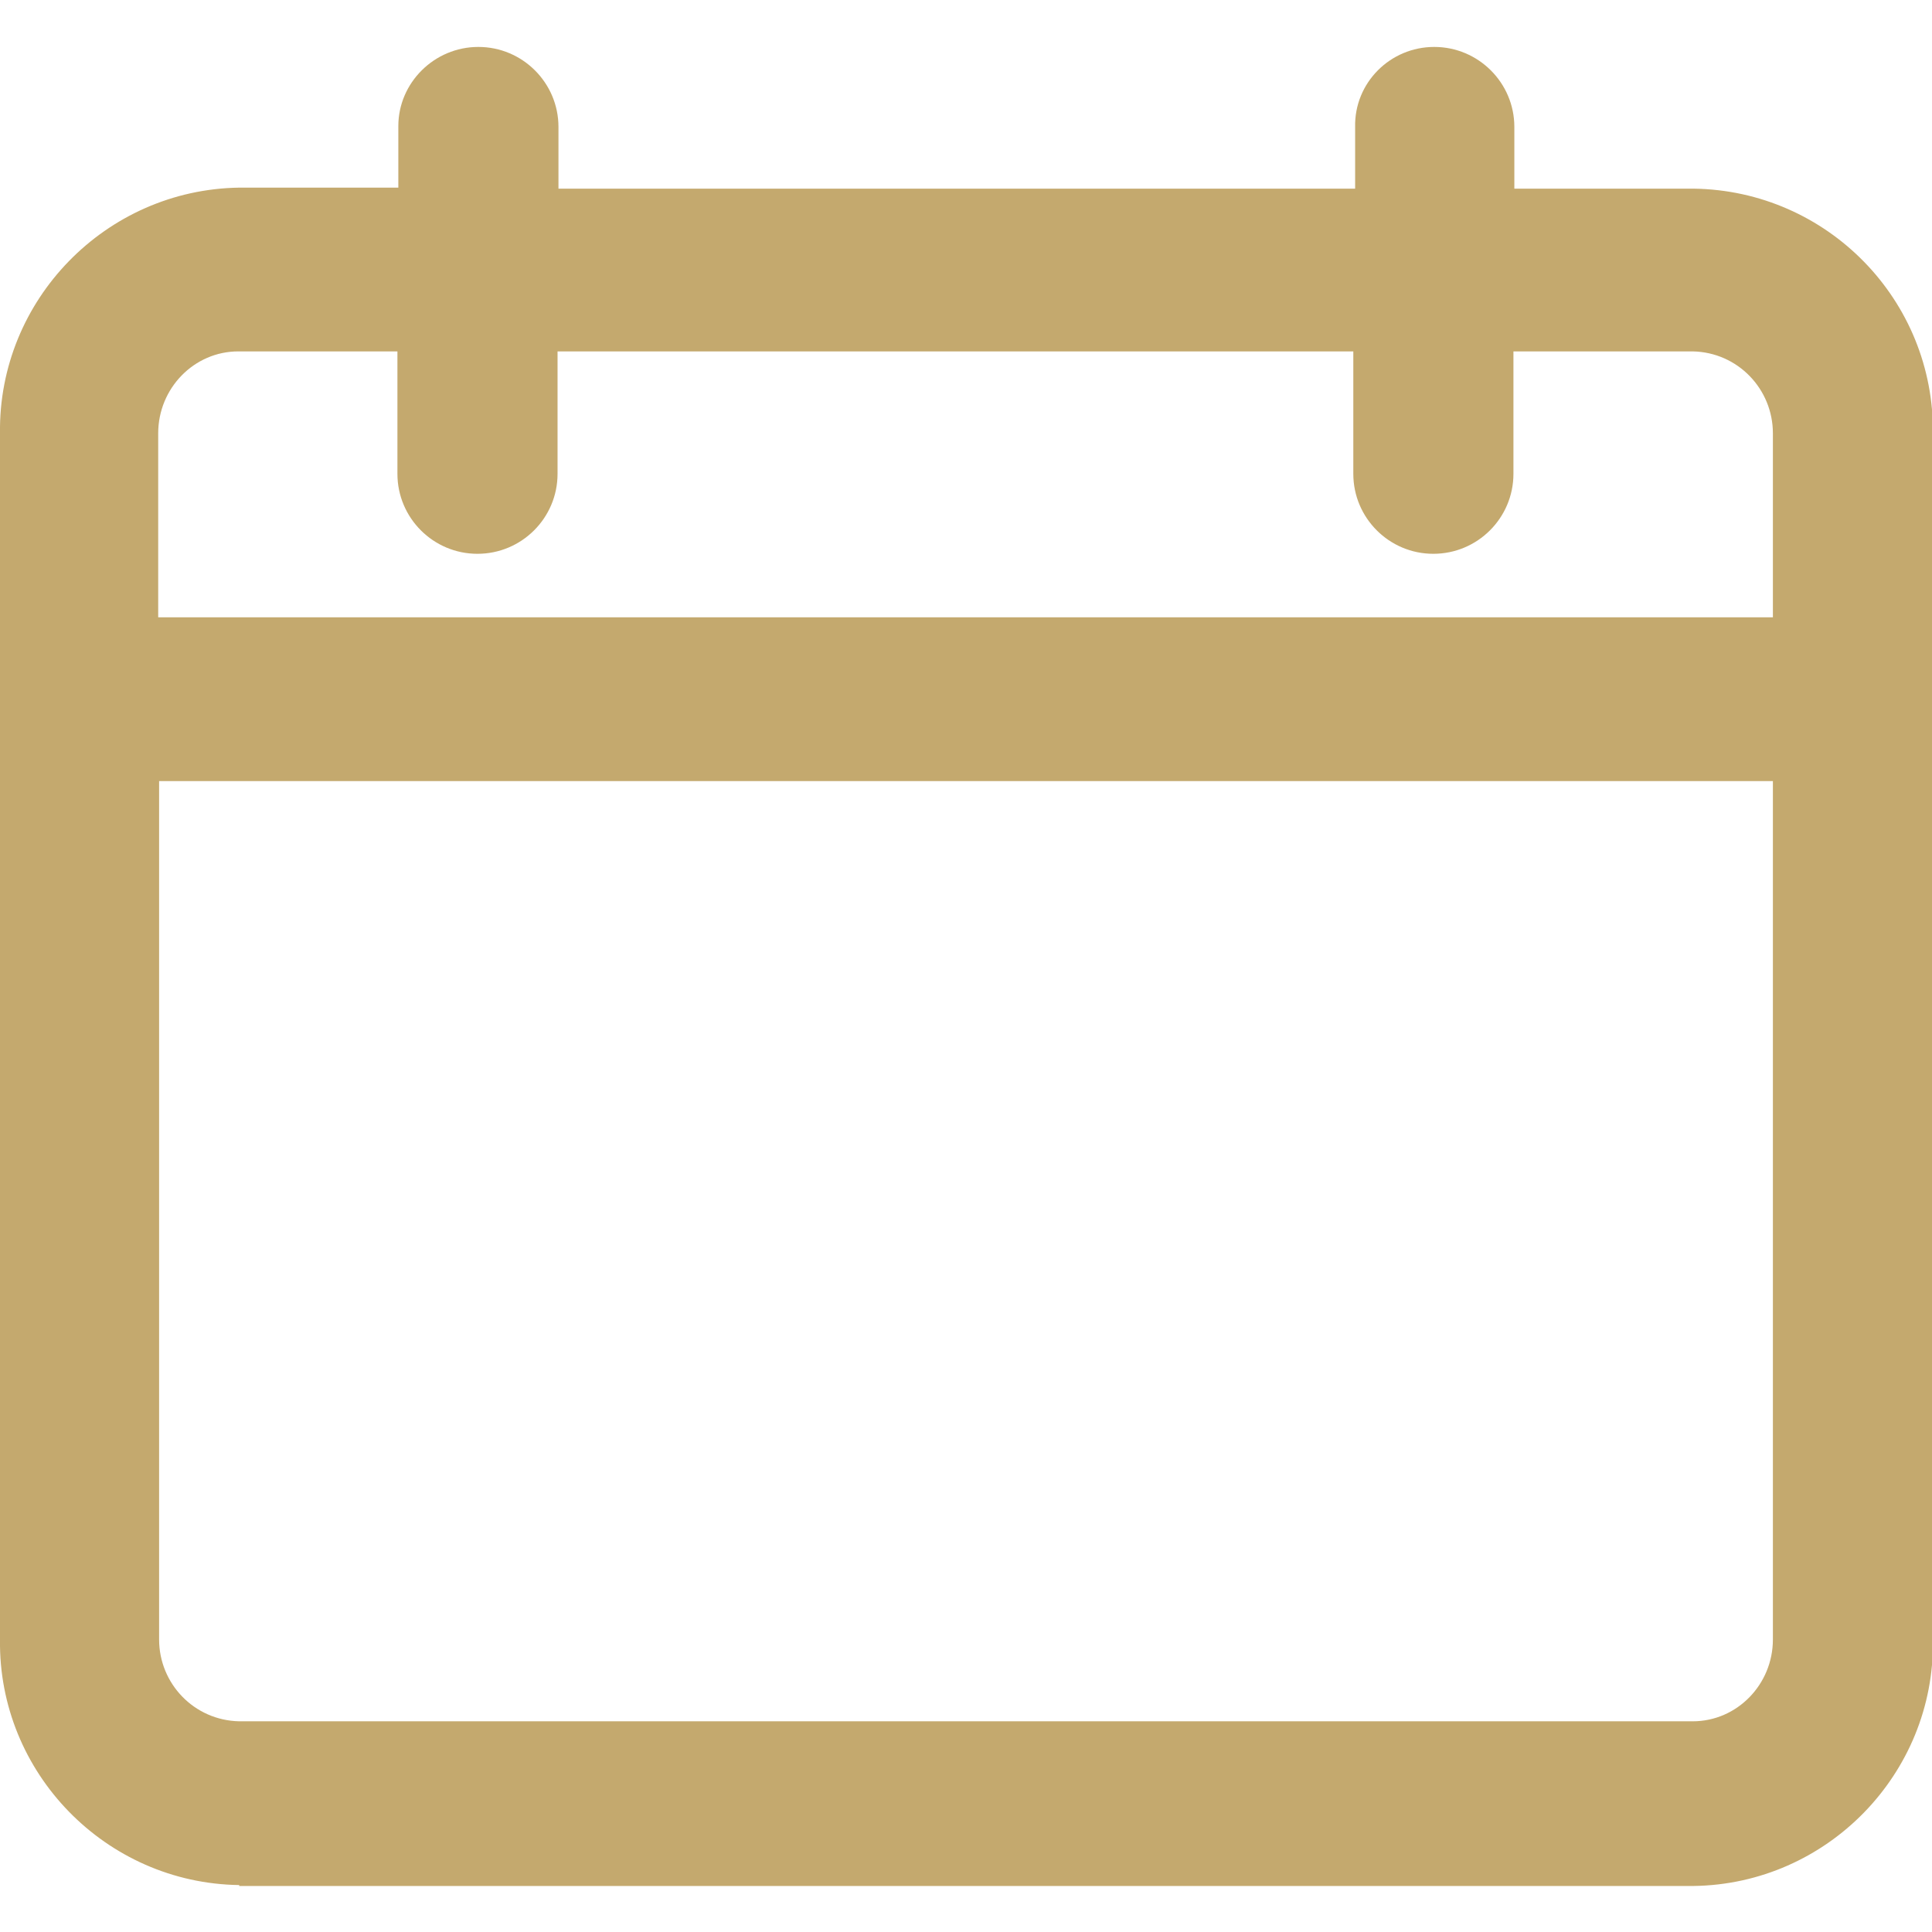 <svg width="17" height="17" viewBox="0 0 17 17" fill="none" xmlns="http://www.w3.org/2000/svg">
<g id="icon-calendar">
<path id="Union 1" d="M2.105 16.587C0.931 16.571 -0.016 15.6 -3.96197e-05 14.426V3.813C-0.016 2.639 0.931 1.668 2.105 1.651H3.505V1.109C3.505 0.729 3.821 0.413 4.209 0.413C4.598 0.413 4.914 0.729 4.914 1.117V1.66H11.924V1.117C11.916 0.729 12.232 0.413 12.62 0.413C13.009 0.413 13.325 0.729 13.325 1.117V1.66H14.903C16.077 1.676 17.024 2.639 17.008 3.821V14.434C17.024 15.608 16.077 16.579 14.903 16.595H2.105V16.587ZM1.4 14.426C1.4 14.814 1.708 15.138 2.105 15.146H14.895C15.284 15.146 15.6 14.822 15.6 14.426V6.873H1.4V14.426ZM15.6 5.432V3.813C15.6 3.424 15.292 3.1 14.895 3.092H13.317V4.169C13.317 4.558 13.001 4.873 12.612 4.873C12.224 4.873 11.908 4.558 11.908 4.169V3.092H4.906V4.169C4.906 4.558 4.59 4.873 4.201 4.873C3.813 4.873 3.497 4.558 3.497 4.169V3.092H2.097C1.708 3.092 1.392 3.416 1.392 3.813V5.432H15.583H15.6Z" fill="#C4A96E"/>
</g>
</svg>
